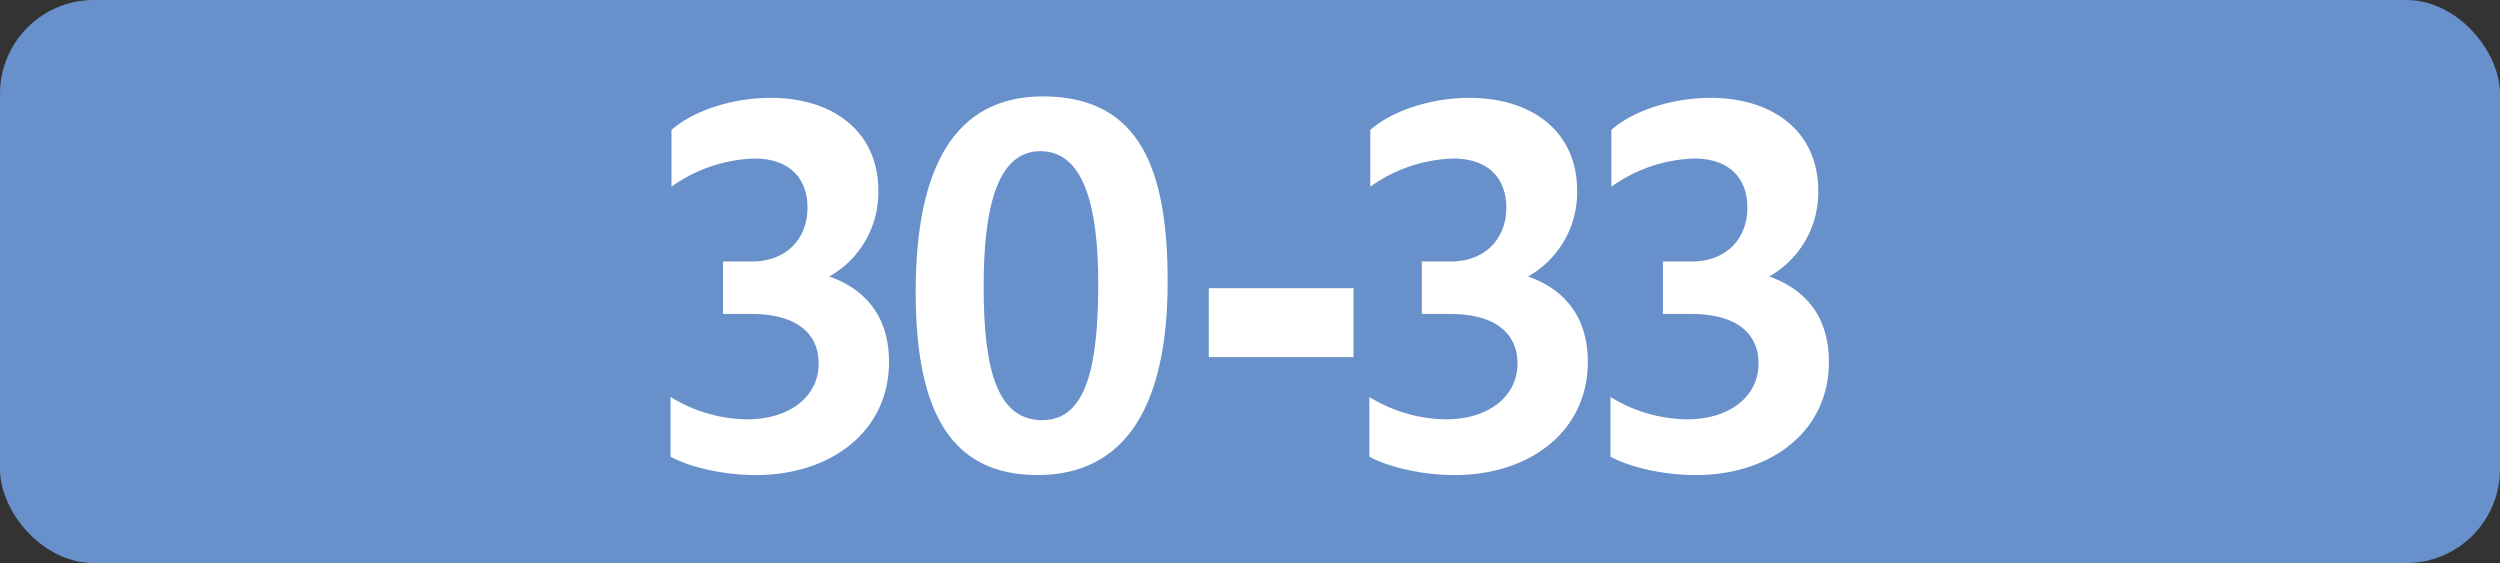 <svg id="Calque_1" data-name="Calque 1" xmlns="http://www.w3.org/2000/svg" viewBox="0 0 566.39 127.56"><rect x="0" y="0" width="566.39" height="127.56" fill="#333333" stroke="none"/><defs><style>.cls-1{fill:#6890ca;}.cls-2{fill:#fff;}.cls-3{fill:none;stroke:#1d1d1b;stroke-miterlimit:10;stroke-width:0.1px;stroke-dasharray:1.2;}</style></defs><rect class="cls-1" width="566.39" height="127.56" rx="21.26"/><path class="cls-2" d="M151.92,103.46V89.93A33.63,33.63,0,0,0,169.3,95c9.46,0,16.17-5.06,16.17-12.65,0-7-5.28-11.22-15.18-11.22H163.8V59.24h6.6c7.59,0,12.54-5,12.54-12.21,0-6.93-4.4-11.11-12-11.11a33.9,33.9,0,0,0-18.81,6.38V29.43c5-4.4,13.86-7.26,22.44-7.26,14.53,0,24.42,7.92,24.42,21a21.85,21.85,0,0,1-11.11,19.47c8.69,3.08,13.53,9.57,13.53,19.36,0,15.84-13.31,25.63-30.14,25.63C164,107.64,156.32,105.88,151.92,103.46Z"/><path class="cls-2" d="M207.45,66.17c0-28.38,8.91-44.33,28.82-44.33,22.11,0,28.27,16.72,28.27,42,0,28.27-9.68,43.78-29.48,43.78C216.14,107.64,207.45,94.33,207.45,66.17Zm41.36-2c0-16.72-3-29.92-13.09-29.92-9.9,0-12.87,13.09-12.87,30.69,0,19.14,3.19,30.25,13.31,30.25S248.81,82.56,248.81,64.19Z"/><path class="cls-2" d="M273.86,65.29h32.78V80.91H273.86Z"/><path class="cls-2" d="M310.24,103.46V89.93A33.63,33.63,0,0,0,327.62,95c9.46,0,16.17-5.06,16.17-12.65,0-7-5.28-11.22-15.18-11.22h-6.49V59.24h6.6c7.59,0,12.54-5,12.54-12.21,0-6.93-4.4-11.11-12-11.11a33.9,33.9,0,0,0-18.81,6.38V29.43c5-4.4,13.86-7.26,22.44-7.26,14.52,0,24.42,7.92,24.42,21a21.85,21.85,0,0,1-11.11,19.47c8.69,3.08,13.53,9.57,13.53,19.36,0,15.84-13.31,25.63-30.14,25.63C322.34,107.64,314.64,105.88,310.24,103.46Z"/><path class="cls-2" d="M364.86,103.46V89.93A33.63,33.63,0,0,0,382.24,95c9.46,0,16.17-5.06,16.17-12.65,0-7-5.28-11.22-15.18-11.22h-6.49V59.24h6.6c7.59,0,12.54-5,12.54-12.21,0-6.93-4.4-11.11-12-11.11a33.9,33.9,0,0,0-18.81,6.38V29.43c4.95-4.4,13.86-7.26,22.44-7.26,14.52,0,24.42,7.92,24.42,21a21.85,21.85,0,0,1-11.11,19.47c8.69,3.08,13.53,9.57,13.53,19.36,0,15.84-13.31,25.63-30.14,25.63C377,107.64,369.26,105.88,364.86,103.46Z"/><path class="cls-3" d="M51.1,36.85"/><path class="cls-3" d="M51.1,0"/><path class="cls-3" d="M51.1,36.85"/><path class="cls-3" d="M51.1,0"/></svg>